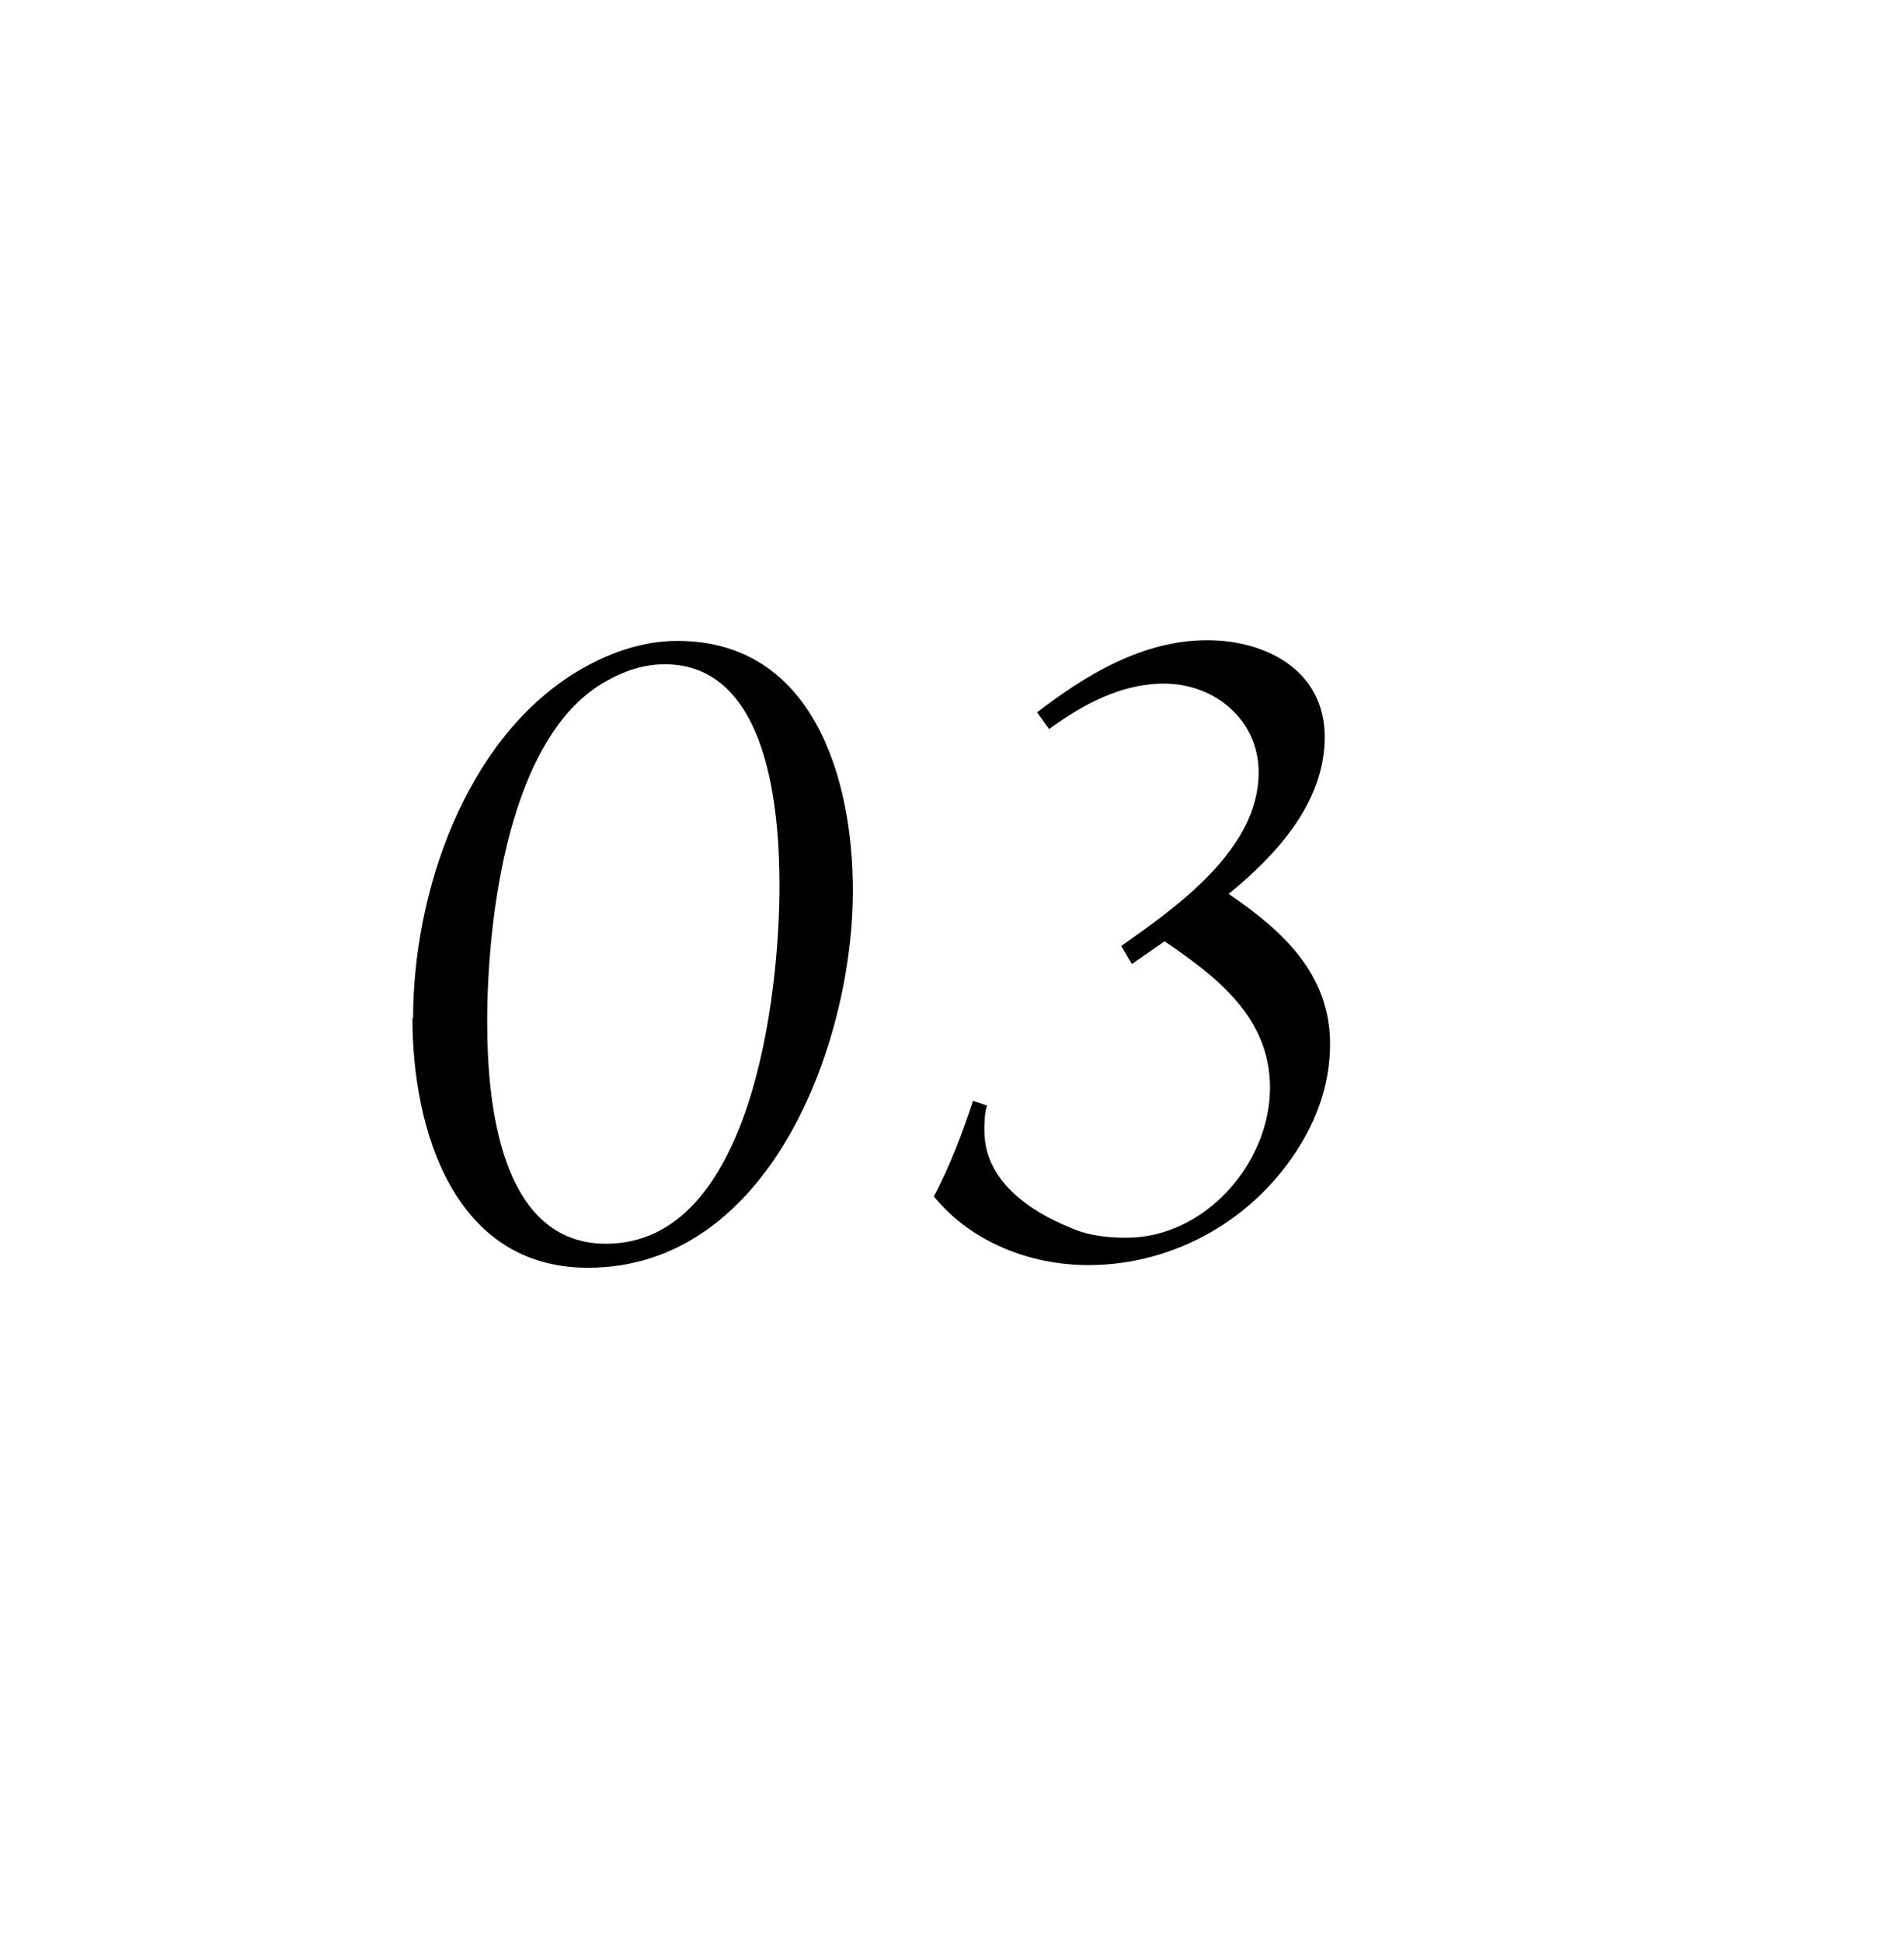 <?xml version="1.0" encoding="UTF-8"?><svg id="uuid-5c8336e2-5836-4a87-b0ad-29bac48f6f93" xmlns="http://www.w3.org/2000/svg" viewBox="0 0 28.53 29.09"><g id="uuid-e37ca515-e4fd-4e69-b690-360145184e81"><rect width="28.53" height="29.09" style="fill:none;"/><path d="M6.19,15.25c0-1.86.77-4.16,2.44-5.18.46-.28.98-.47,1.52-.47,2.04,0,2.63,2.07,2.63,3.74,0,2.28-1.24,5.65-3.97,5.65-2.01,0-2.63-2.07-2.63-3.74ZM11.68,13.27c0-1.12-.16-3.32-1.72-3.32-.31,0-.61.1-.87.25-1.48.81-1.79,3.58-1.79,5.11,0,1.17.18,3.32,1.78,3.32,2.19,0,2.6-3.74,2.6-5.36Z"/><path d="M13.99,17.93c.24-.46.43-.95.59-1.44l.21.07c-.04.12-.04.25-.04.38,0,.74.67,1.2,1.29,1.45.27.12.55.15.84.15,1.17,0,2.15-1.11,2.15-2.25,0-1.05-.8-1.66-1.58-2.19l-.49.34-.16-.27c.84-.59,2.06-1.45,2.06-2.6,0-.78-.65-1.33-1.42-1.33-.64,0-1.21.31-1.72.68l-.18-.25c.73-.56,1.58-1.08,2.55-1.08.89,0,1.76.46,1.76,1.45s-.74,1.78-1.44,2.35c.81.55,1.52,1.2,1.52,2.25,0,.53-.16,1.04-.44,1.5-.67,1.11-1.88,1.81-3.18,1.81-.87,0-1.75-.34-2.31-1.02Z"/></g></svg>